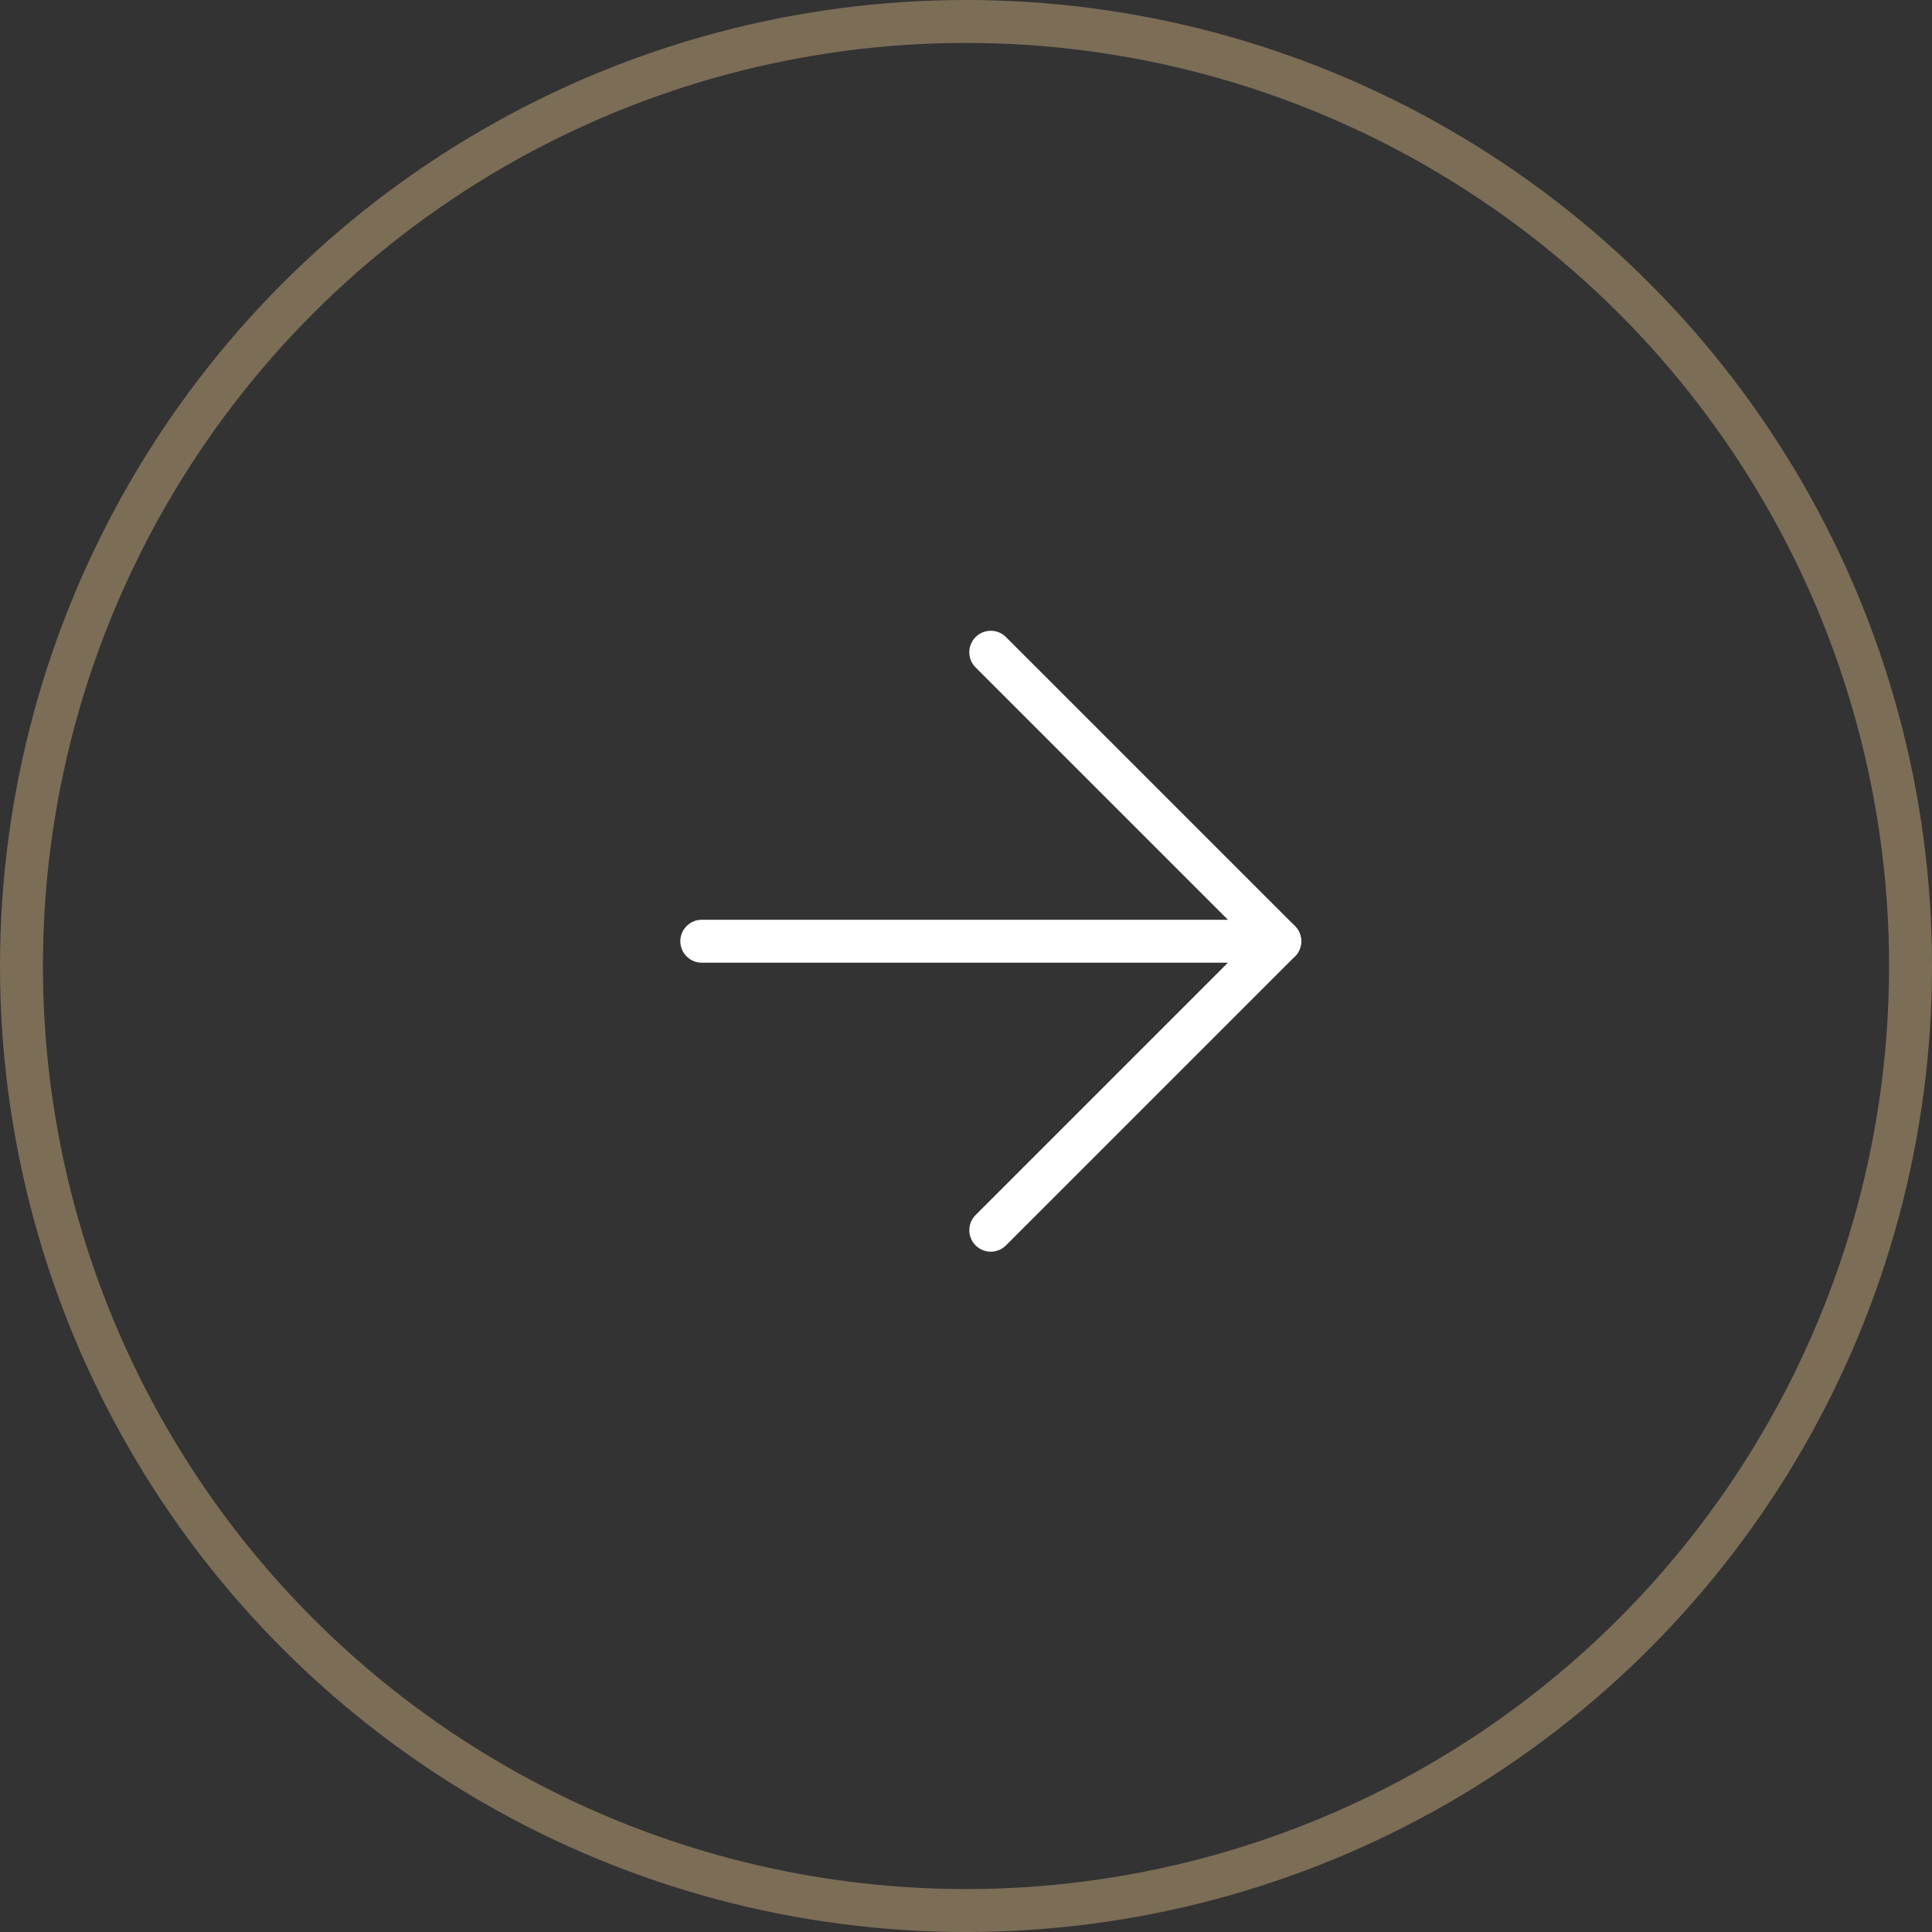 <svg width="45" height="45" viewBox="0 0 45 45" fill="none" xmlns="http://www.w3.org/2000/svg">
<rect x="0" y="0" width="45" height="45" fill="#333333" stroke="none"/>
<circle cx="22.5" cy="22.5" r="22" transform="rotate(-180 22.5 22.5)" stroke="#7C6D57"/>
<path d="M16.346 21.923L29.808 21.923" stroke="white" stroke-linecap="round" stroke-linejoin="round"/>
<path d="M23.077 15.192L29.808 21.923L23.077 28.654" stroke="white" stroke-linecap="round" stroke-linejoin="round"/>
</svg>
